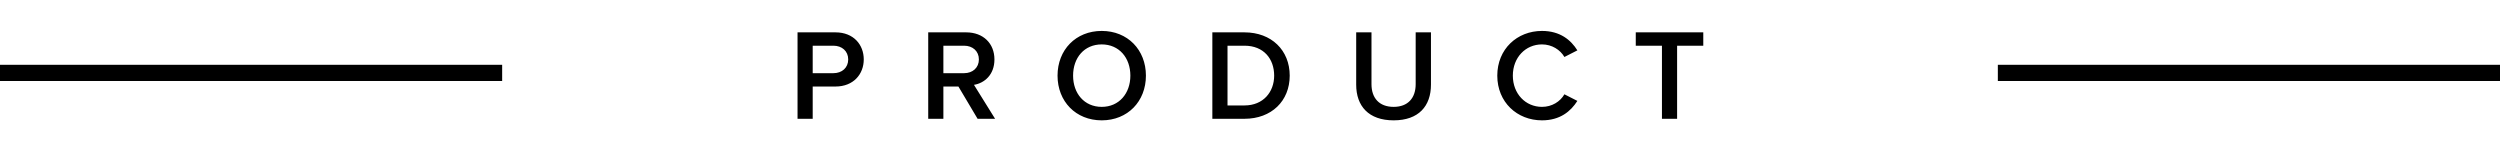 <svg width="463" height="29" viewBox="0 0 463 29" fill="none" xmlns="http://www.w3.org/2000/svg">
<path d="M150.512 22V16.024H154.736C158.072 16.024 159.968 13.72 159.968 11.008C159.968 8.296 158.096 5.992 154.736 5.992H147.704V22H150.512ZM157.088 11.008C157.088 12.544 155.936 13.552 154.352 13.552H150.512V8.464H154.352C155.936 8.464 157.088 9.472 157.088 11.008ZM184.29 22L180.378 15.712C182.298 15.4 184.17 13.864 184.17 11.008C184.17 8.056 182.106 5.992 178.938 5.992H171.906V22H174.714V16.024H177.498L181.05 22H184.29ZM181.29 11.008C181.29 12.544 180.138 13.552 178.554 13.552H174.714V8.464H178.554C180.138 8.464 181.29 9.472 181.29 11.008ZM195.856 14.008C195.856 18.784 199.24 22.288 204.04 22.288C208.84 22.288 212.224 18.784 212.224 14.008C212.224 9.232 208.84 5.728 204.04 5.728C199.24 5.728 195.856 9.232 195.856 14.008ZM209.344 14.008C209.344 17.296 207.256 19.792 204.04 19.792C200.8 19.792 198.736 17.296 198.736 14.008C198.736 10.696 200.8 8.224 204.04 8.224C207.256 8.224 209.344 10.696 209.344 14.008ZM230.479 22C235.471 22 238.855 18.712 238.855 14.008C238.855 9.304 235.471 5.992 230.479 5.992H224.527V22H230.479ZM227.335 8.464H230.479C234.055 8.464 235.975 10.912 235.975 14.008C235.975 17.032 233.959 19.528 230.479 19.528H227.335V8.464ZM251.167 15.688C251.167 19.624 253.447 22.288 258.103 22.288C262.735 22.288 265.015 19.648 265.015 15.664V5.992H262.183V15.592C262.183 18.136 260.767 19.792 258.103 19.792C255.415 19.792 253.999 18.136 253.999 15.592V5.992H251.167V15.688ZM285.577 22.288C288.937 22.288 290.905 20.608 292.129 18.688L289.729 17.464C288.961 18.808 287.425 19.792 285.577 19.792C282.529 19.792 280.177 17.368 280.177 14.008C280.177 10.648 282.529 8.224 285.577 8.224C287.425 8.224 288.961 9.232 289.729 10.552L292.129 9.328C290.929 7.408 288.937 5.728 285.577 5.728C280.969 5.728 277.297 9.088 277.297 14.008C277.297 18.928 280.969 22.288 285.577 22.288ZM310.6 22V8.464H315.448V5.992H302.944V8.464H307.792V22H310.6Z" fill="black"/>
<line y1="13.5" x2="93" y2="13.5" stroke="black" stroke-width="3"/>
<line x1="370" y1="13.5" x2="463" y2="13.5" stroke="black" stroke-width="3"/>
</svg>
